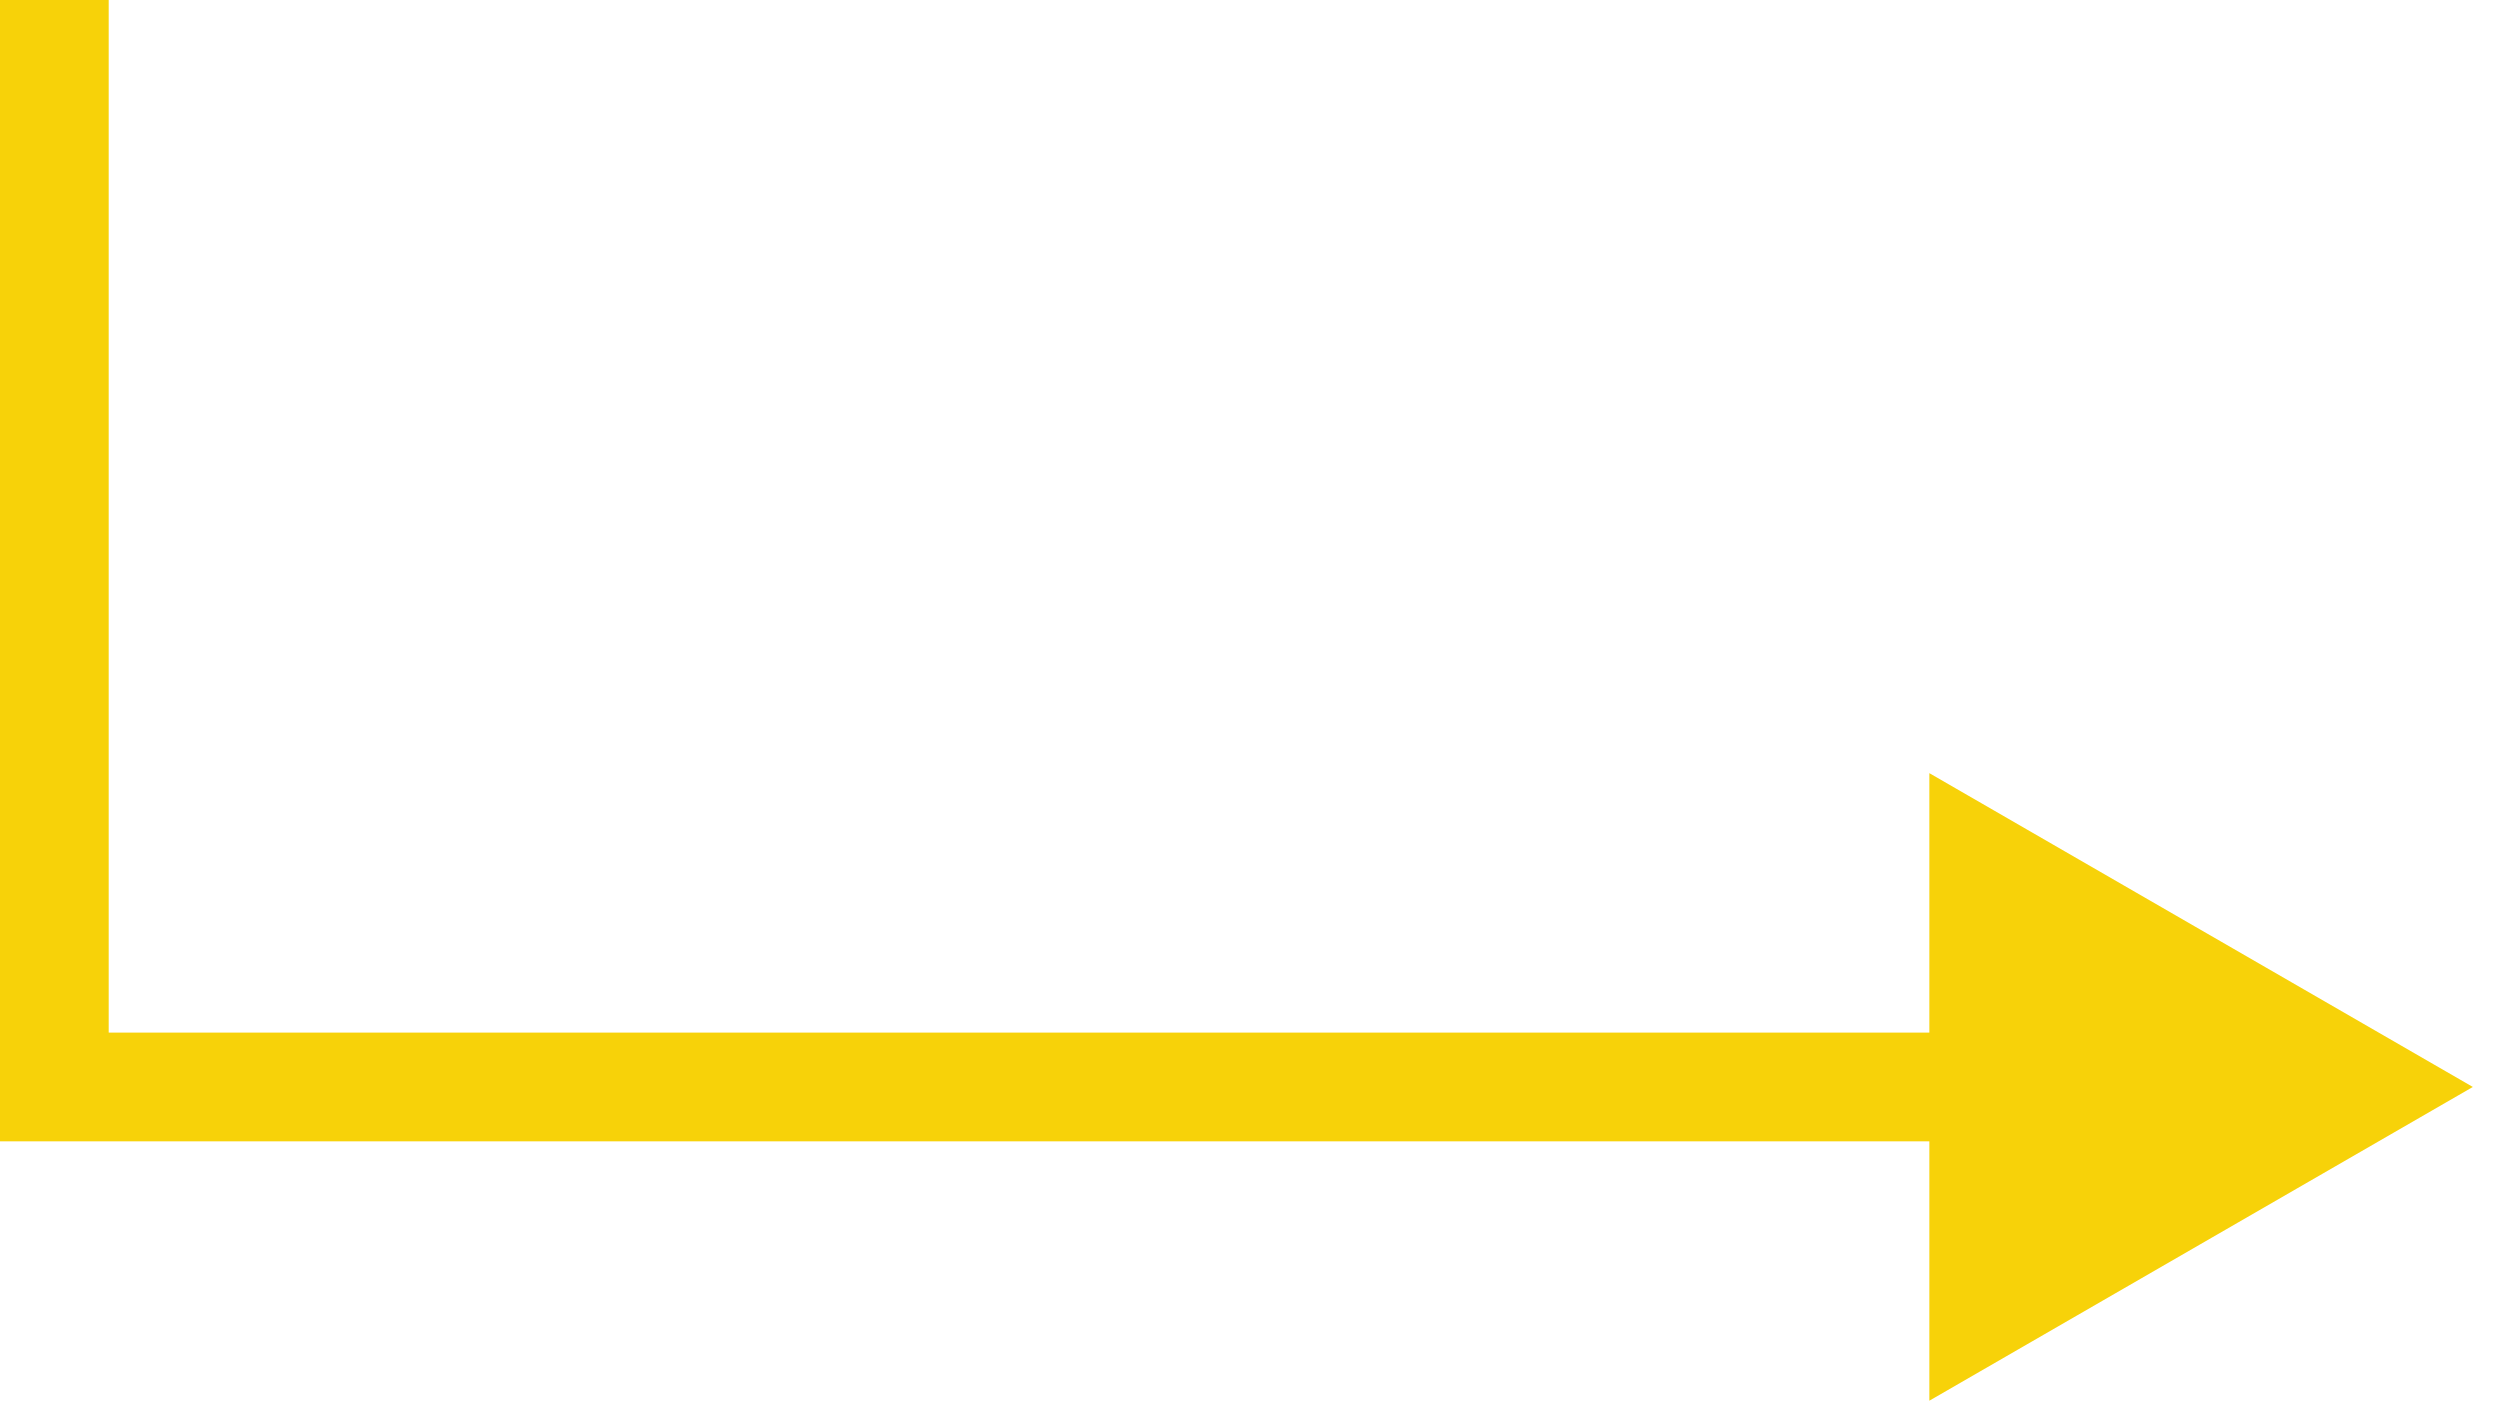 <?xml version="1.0" encoding="UTF-8"?> <svg xmlns="http://www.w3.org/2000/svg" width="46" height="26" viewBox="0 0 46 26" fill="none"><path d="M1 20H0V21H1V20ZM45.5 20L35.5 14.226V25.773L45.5 20ZM1 0H0V20H1H2V0H1ZM1 20V21H36.5V20V19H1V20Z" fill="#F7D209"></path></svg> 